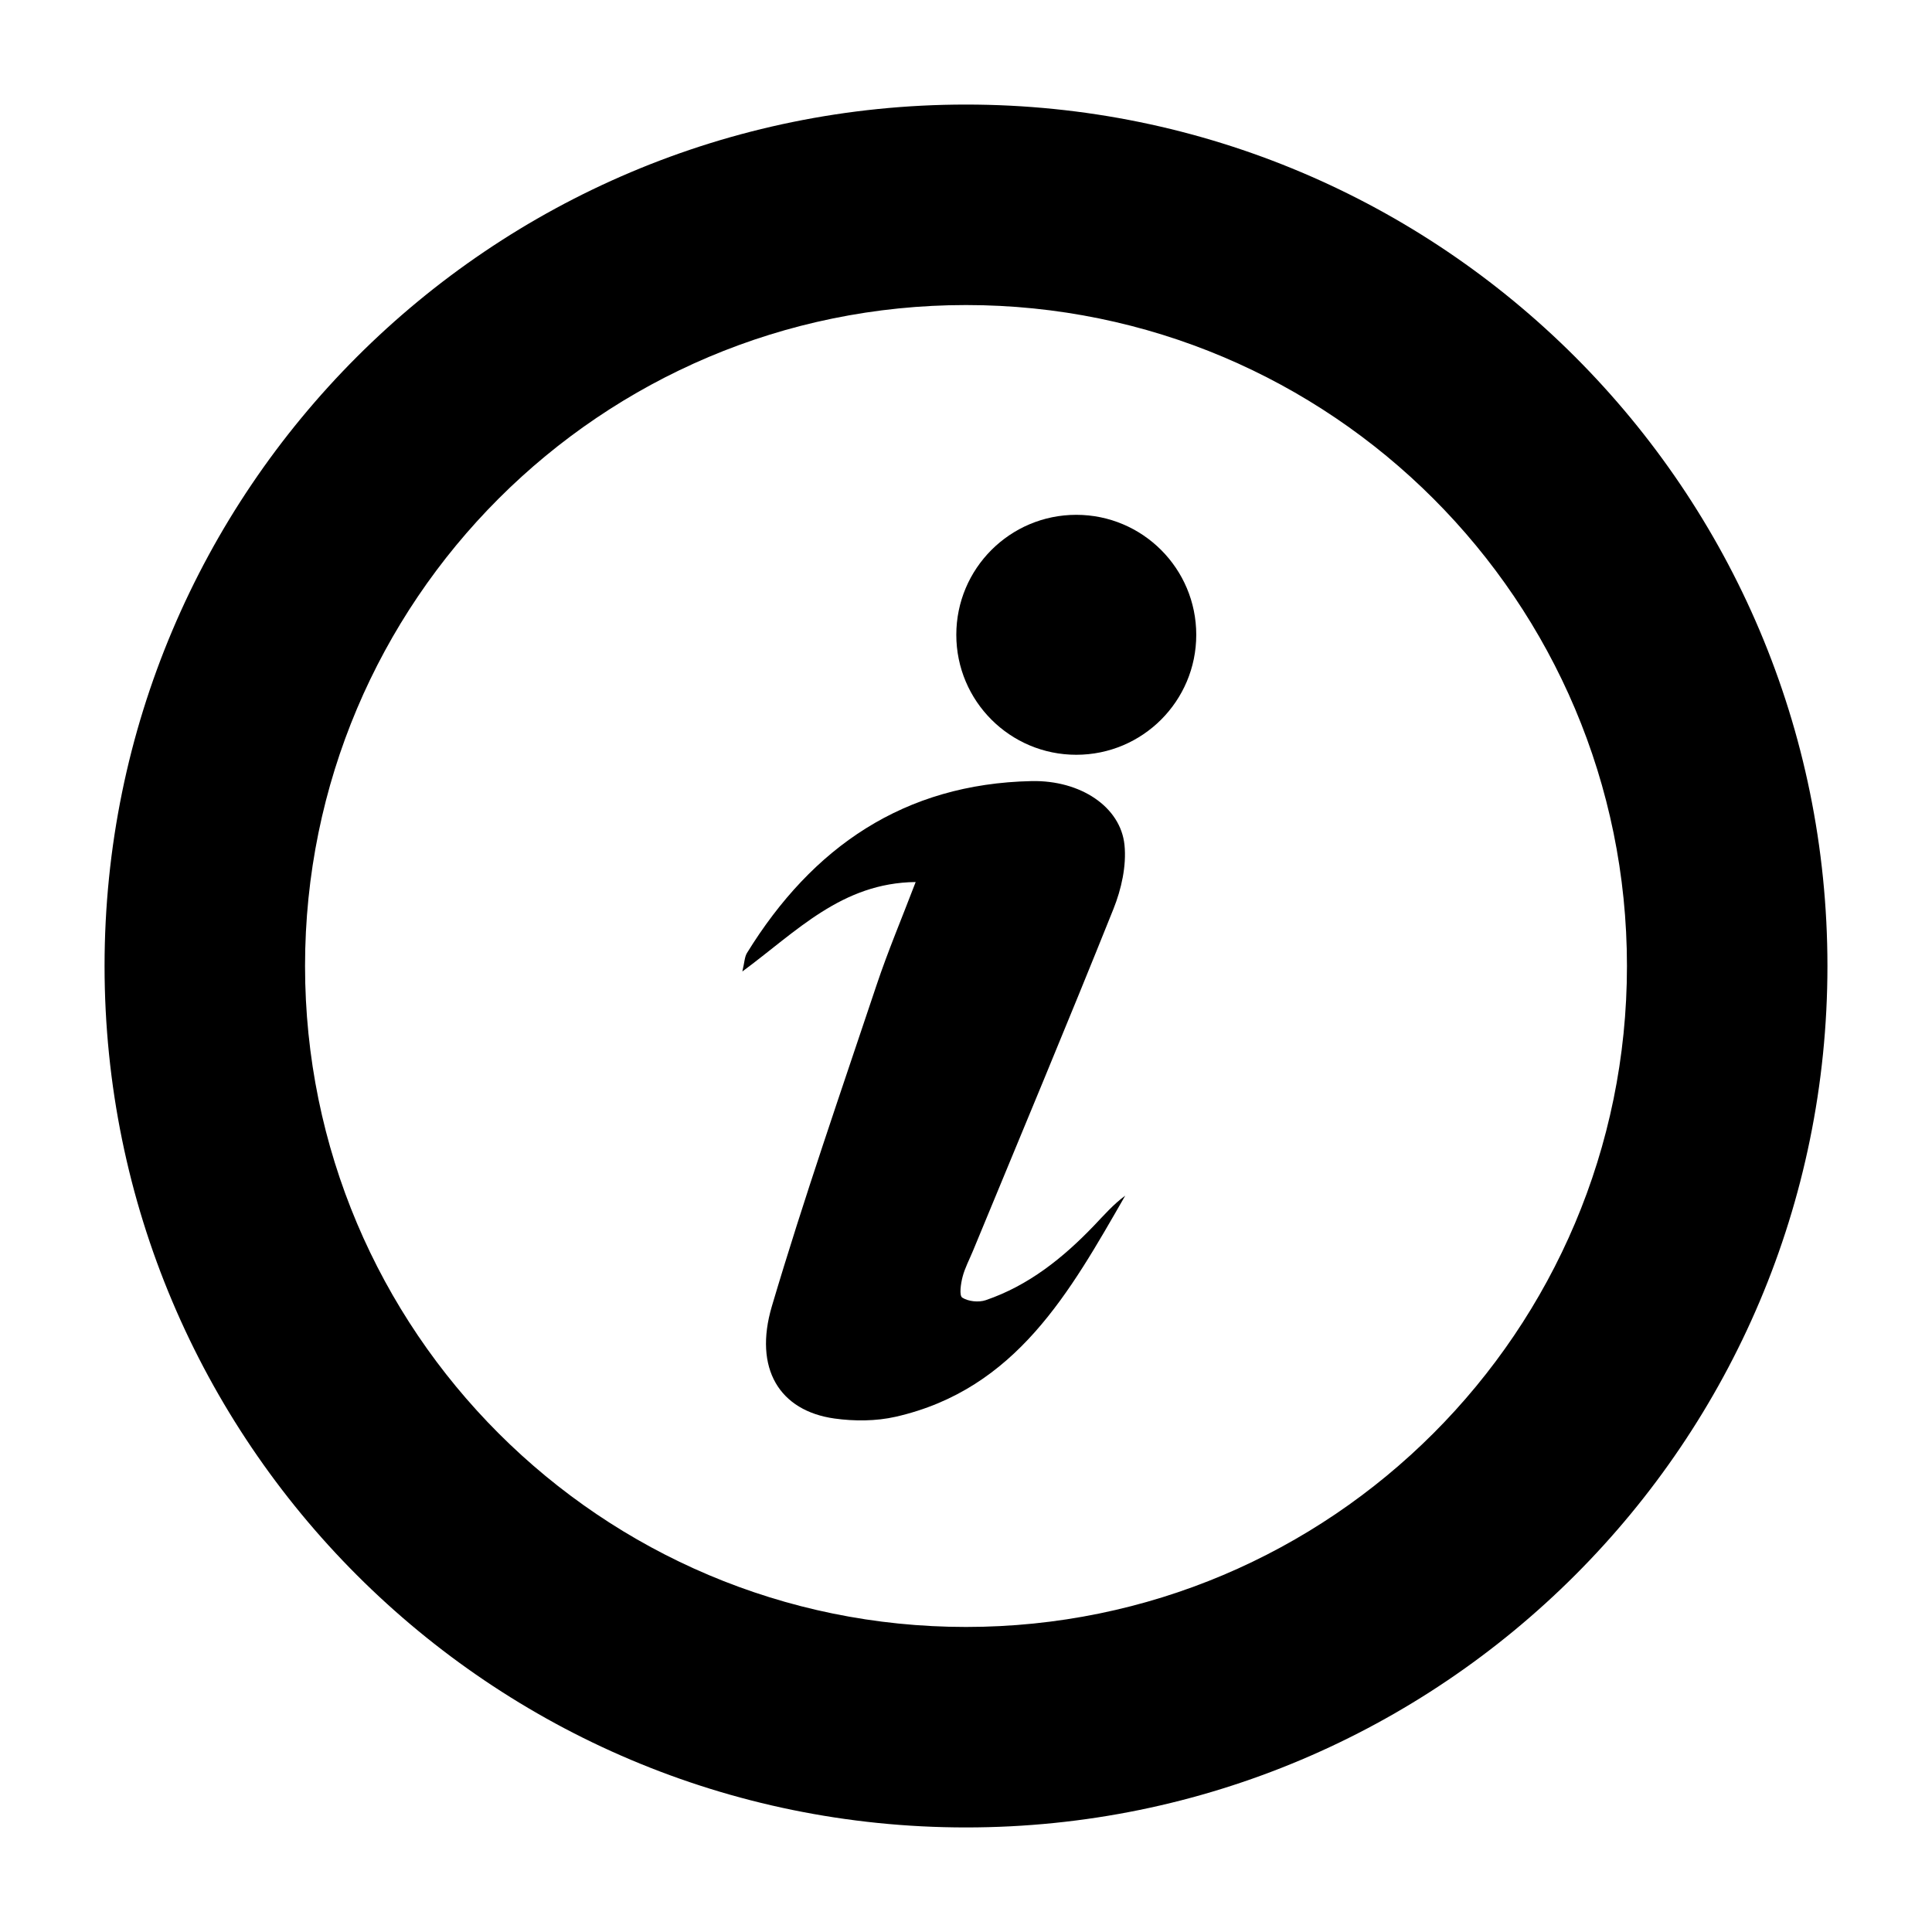 <?xml version="1.0" encoding="UTF-8"?>
<!-- Uploaded to: ICON Repo, www.svgrepo.com, Generator: ICON Repo Mixer Tools -->
<svg fill="#000000" width="800px" height="800px" version="1.1" viewBox="144 144 512 512" xmlns="http://www.w3.org/2000/svg">
 <g>
  <path d="m400 171.71c-126.08 0-228.29 102.21-228.29 228.29s102.21 228.29 228.29 228.29 228.29-102.21 228.29-228.29-102.21-228.29-228.29-228.29zm0 403.45c-96.742 0-175.16-78.422-175.16-175.16 0-96.742 78.418-175.16 175.16-175.16 96.738 0 175.16 78.418 175.16 175.16 0 96.738-78.422 175.16-175.16 175.16z"/>
  <path d="m386.66 377.75c-3.715 9.73-7.367 18.367-10.336 27.23-9.469 28.324-19.277 56.551-27.766 85.168-4.902 16.547 2.023 27.734 16.578 29.773 5.297 0.738 11.027 0.715 16.223-0.465 32.008-7.289 46.223-33.195 60.836-58.59-3.133 2.281-5.652 5.195-8.305 7.965-8.195 8.551-17.32 15.863-28.68 19.734-1.852 0.629-4.613 0.34-6.203-0.684-0.844-0.543-0.387-3.684 0.086-5.504 0.621-2.402 1.844-4.652 2.793-6.977 12.445-30.148 25.059-60.238 37.188-90.512 2.102-5.25 3.488-11.43 2.93-16.957-1.016-10.086-11.629-17.207-24.633-16.934-33.762 0.715-58.086 17.453-75.414 45.555-0.637 1.039-0.645 2.465-1.227 4.902 14.418-10.625 26.328-23.496 45.93-23.707z"/>
  <path d="m461.02 312.23c0 17.559-14.234 31.793-31.797 31.793-17.559 0-31.793-14.234-31.793-31.793 0-17.562 14.234-31.797 31.793-31.797 17.562 0 31.797 14.234 31.797 31.797"/>
 </g>
</svg>